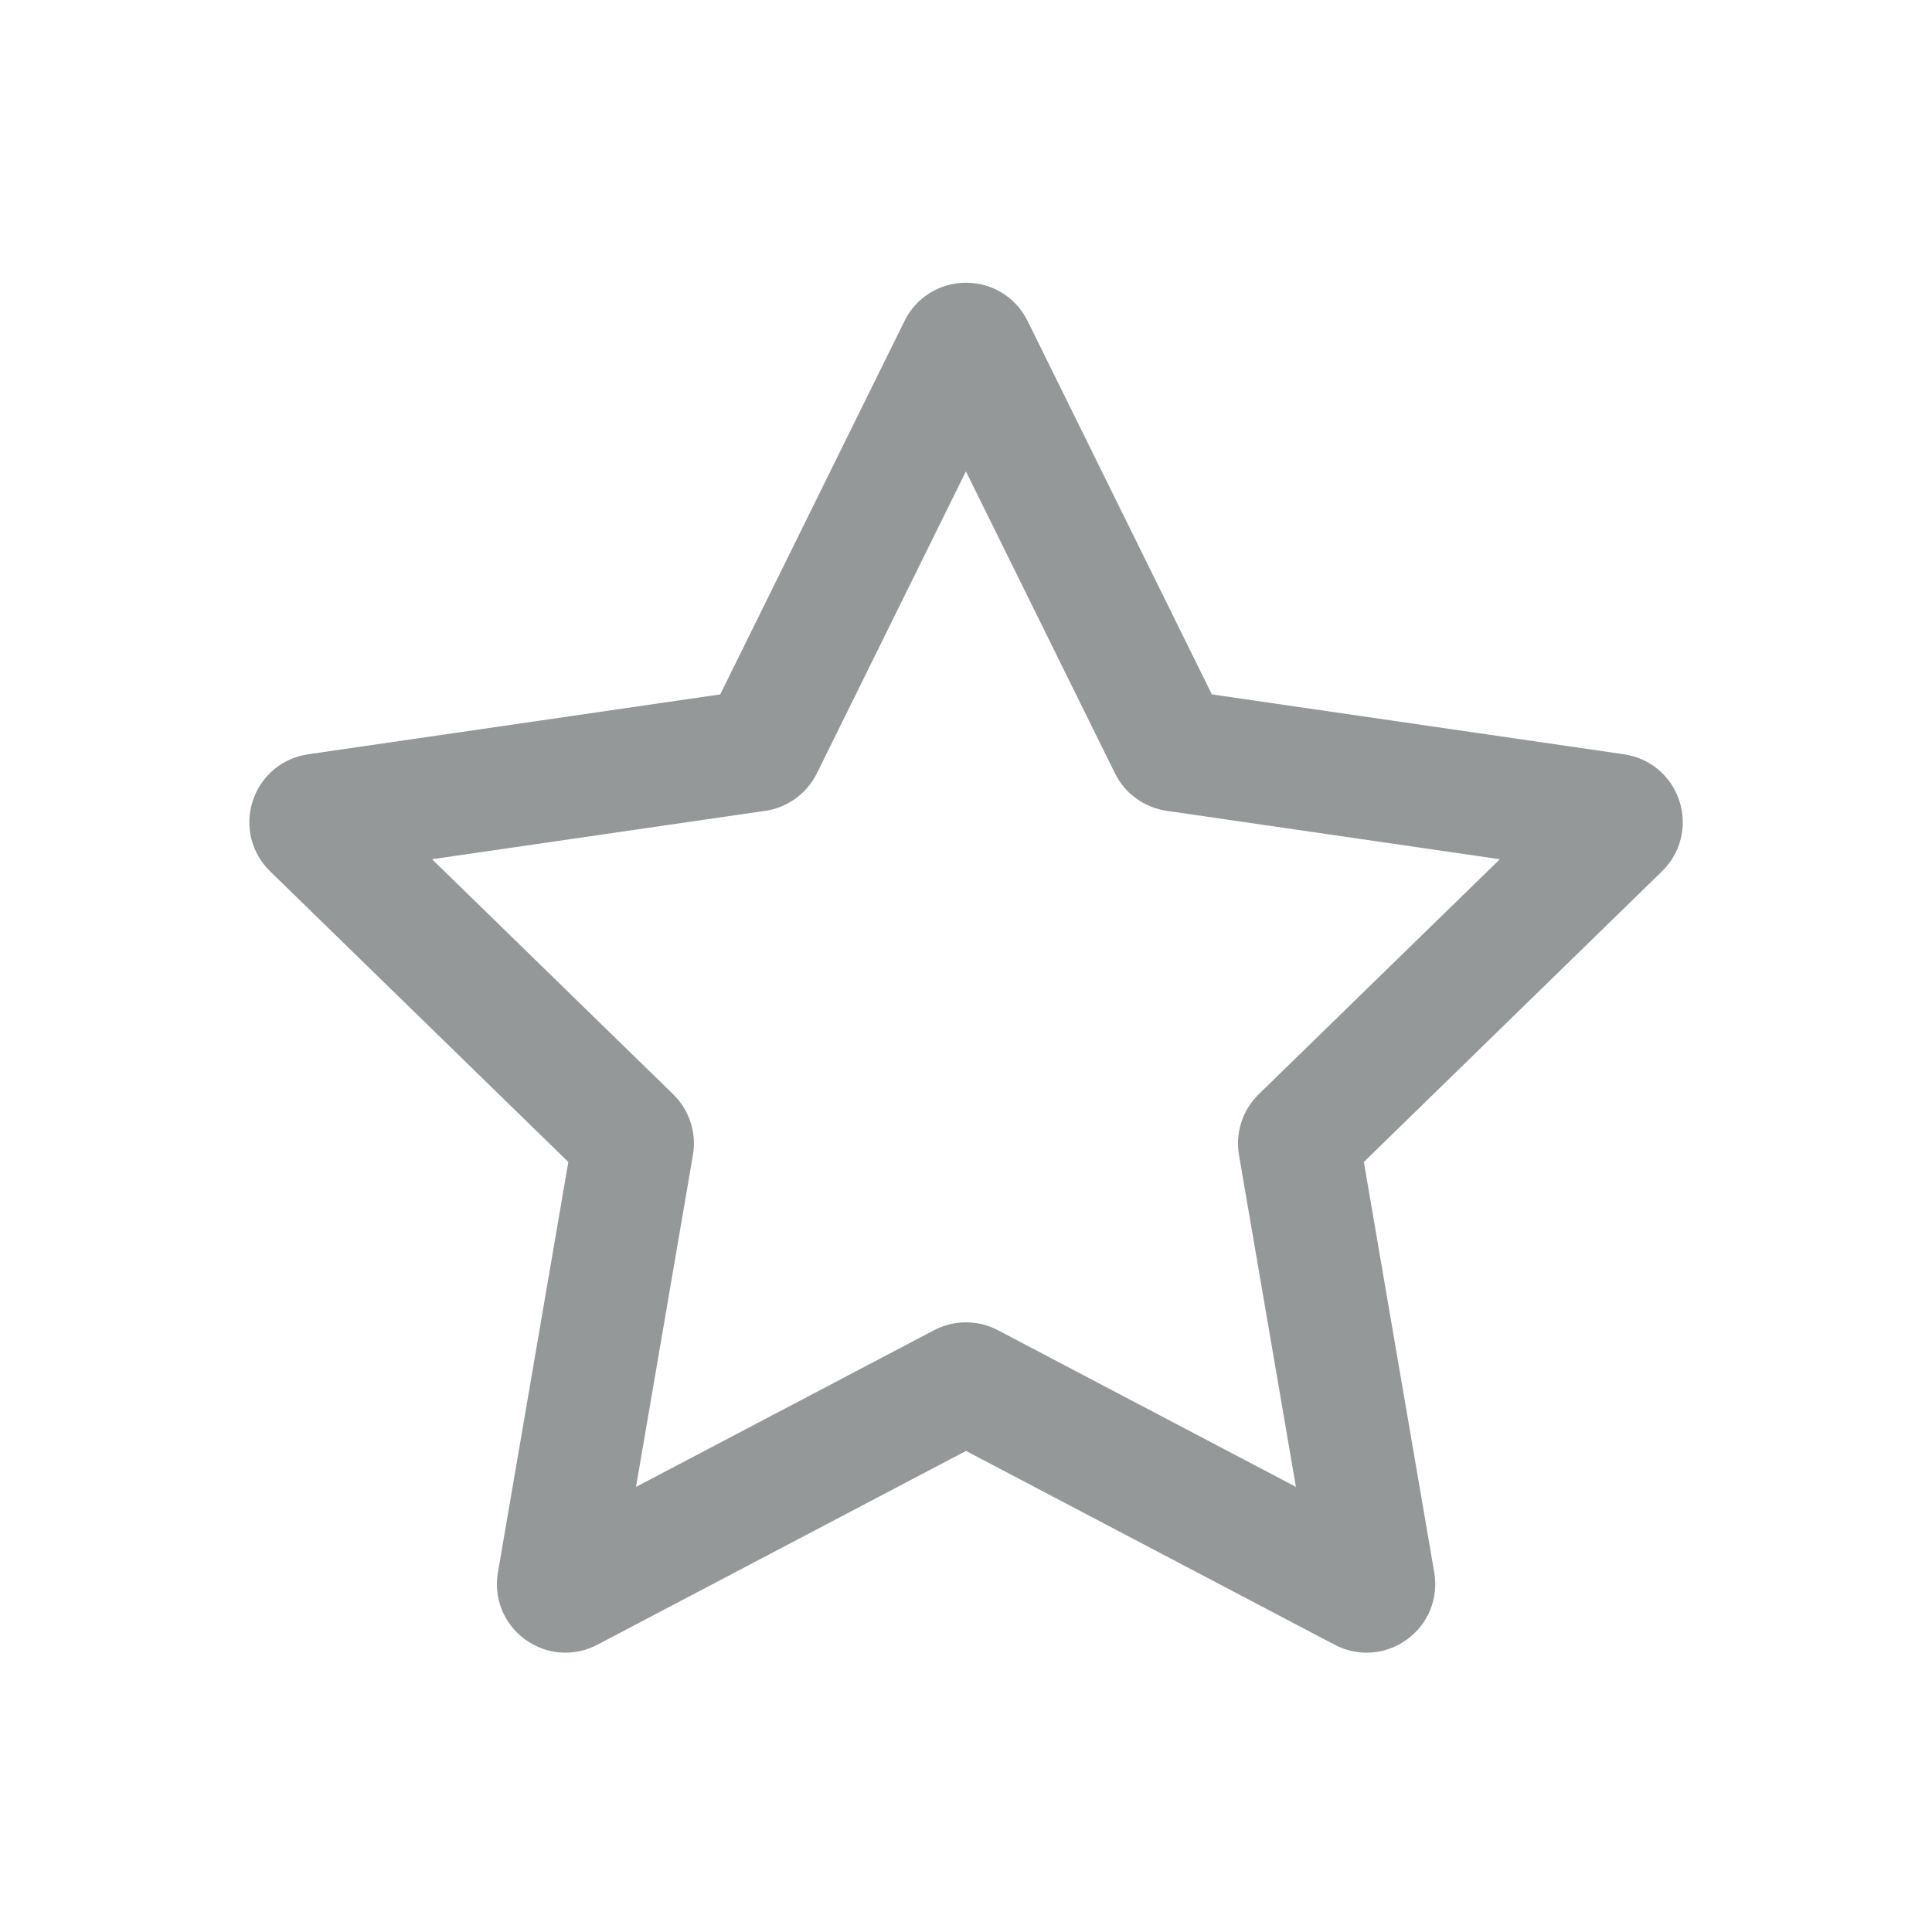 <?xml version="1.0" encoding="UTF-8"?>
<svg id="Branding" xmlns="http://www.w3.org/2000/svg" viewBox="0 0 500 500">
  <defs>
    <style>
      .cls-1 {
        fill: #949899;
        stroke-width: 0px;
      }
    </style>
  </defs>
  <path class="cls-1" d="m353.67,427.71c-2.82,0-5.66-.68-8.28-2.06l-95.39-50.15-95.39,50.15c-6.02,3.17-13.19,2.65-18.69-1.35-5.51-4-8.21-10.65-7.06-17.36l18.22-106.22-77.18-75.23c-4.87-4.75-6.6-11.72-4.49-18.2,2.1-6.47,7.59-11.1,14.33-12.08l106.65-15.5,47.7-96.65c3.01-6.1,9.11-9.89,15.92-9.89s12.91,3.79,15.92,9.89l47.7,96.65,106.66,15.5c6.74.98,12.23,5.61,14.33,12.08,2.1,6.47.38,13.45-4.49,18.2l-77.17,75.23,18.22,106.22c1.15,6.71-1.56,13.36-7.06,17.36-3.11,2.26-6.75,3.41-10.42,3.41ZM111.83,222.38l62.4,60.83c4.19,4.09,6.09,9.96,5.1,15.71l-14.73,85.89,77.13-40.55c5.18-2.72,11.35-2.72,16.53,0l77.12,40.54-14.73-85.89c-.99-5.76.92-11.63,5.1-15.71l62.41-60.83-86.24-12.53c-5.78-.84-10.78-4.47-13.37-9.71l-38.57-78.14-38.57,78.14c-2.6,5.25-7.59,8.87-13.36,9.71l-86.24,12.53Z"/>
</svg>